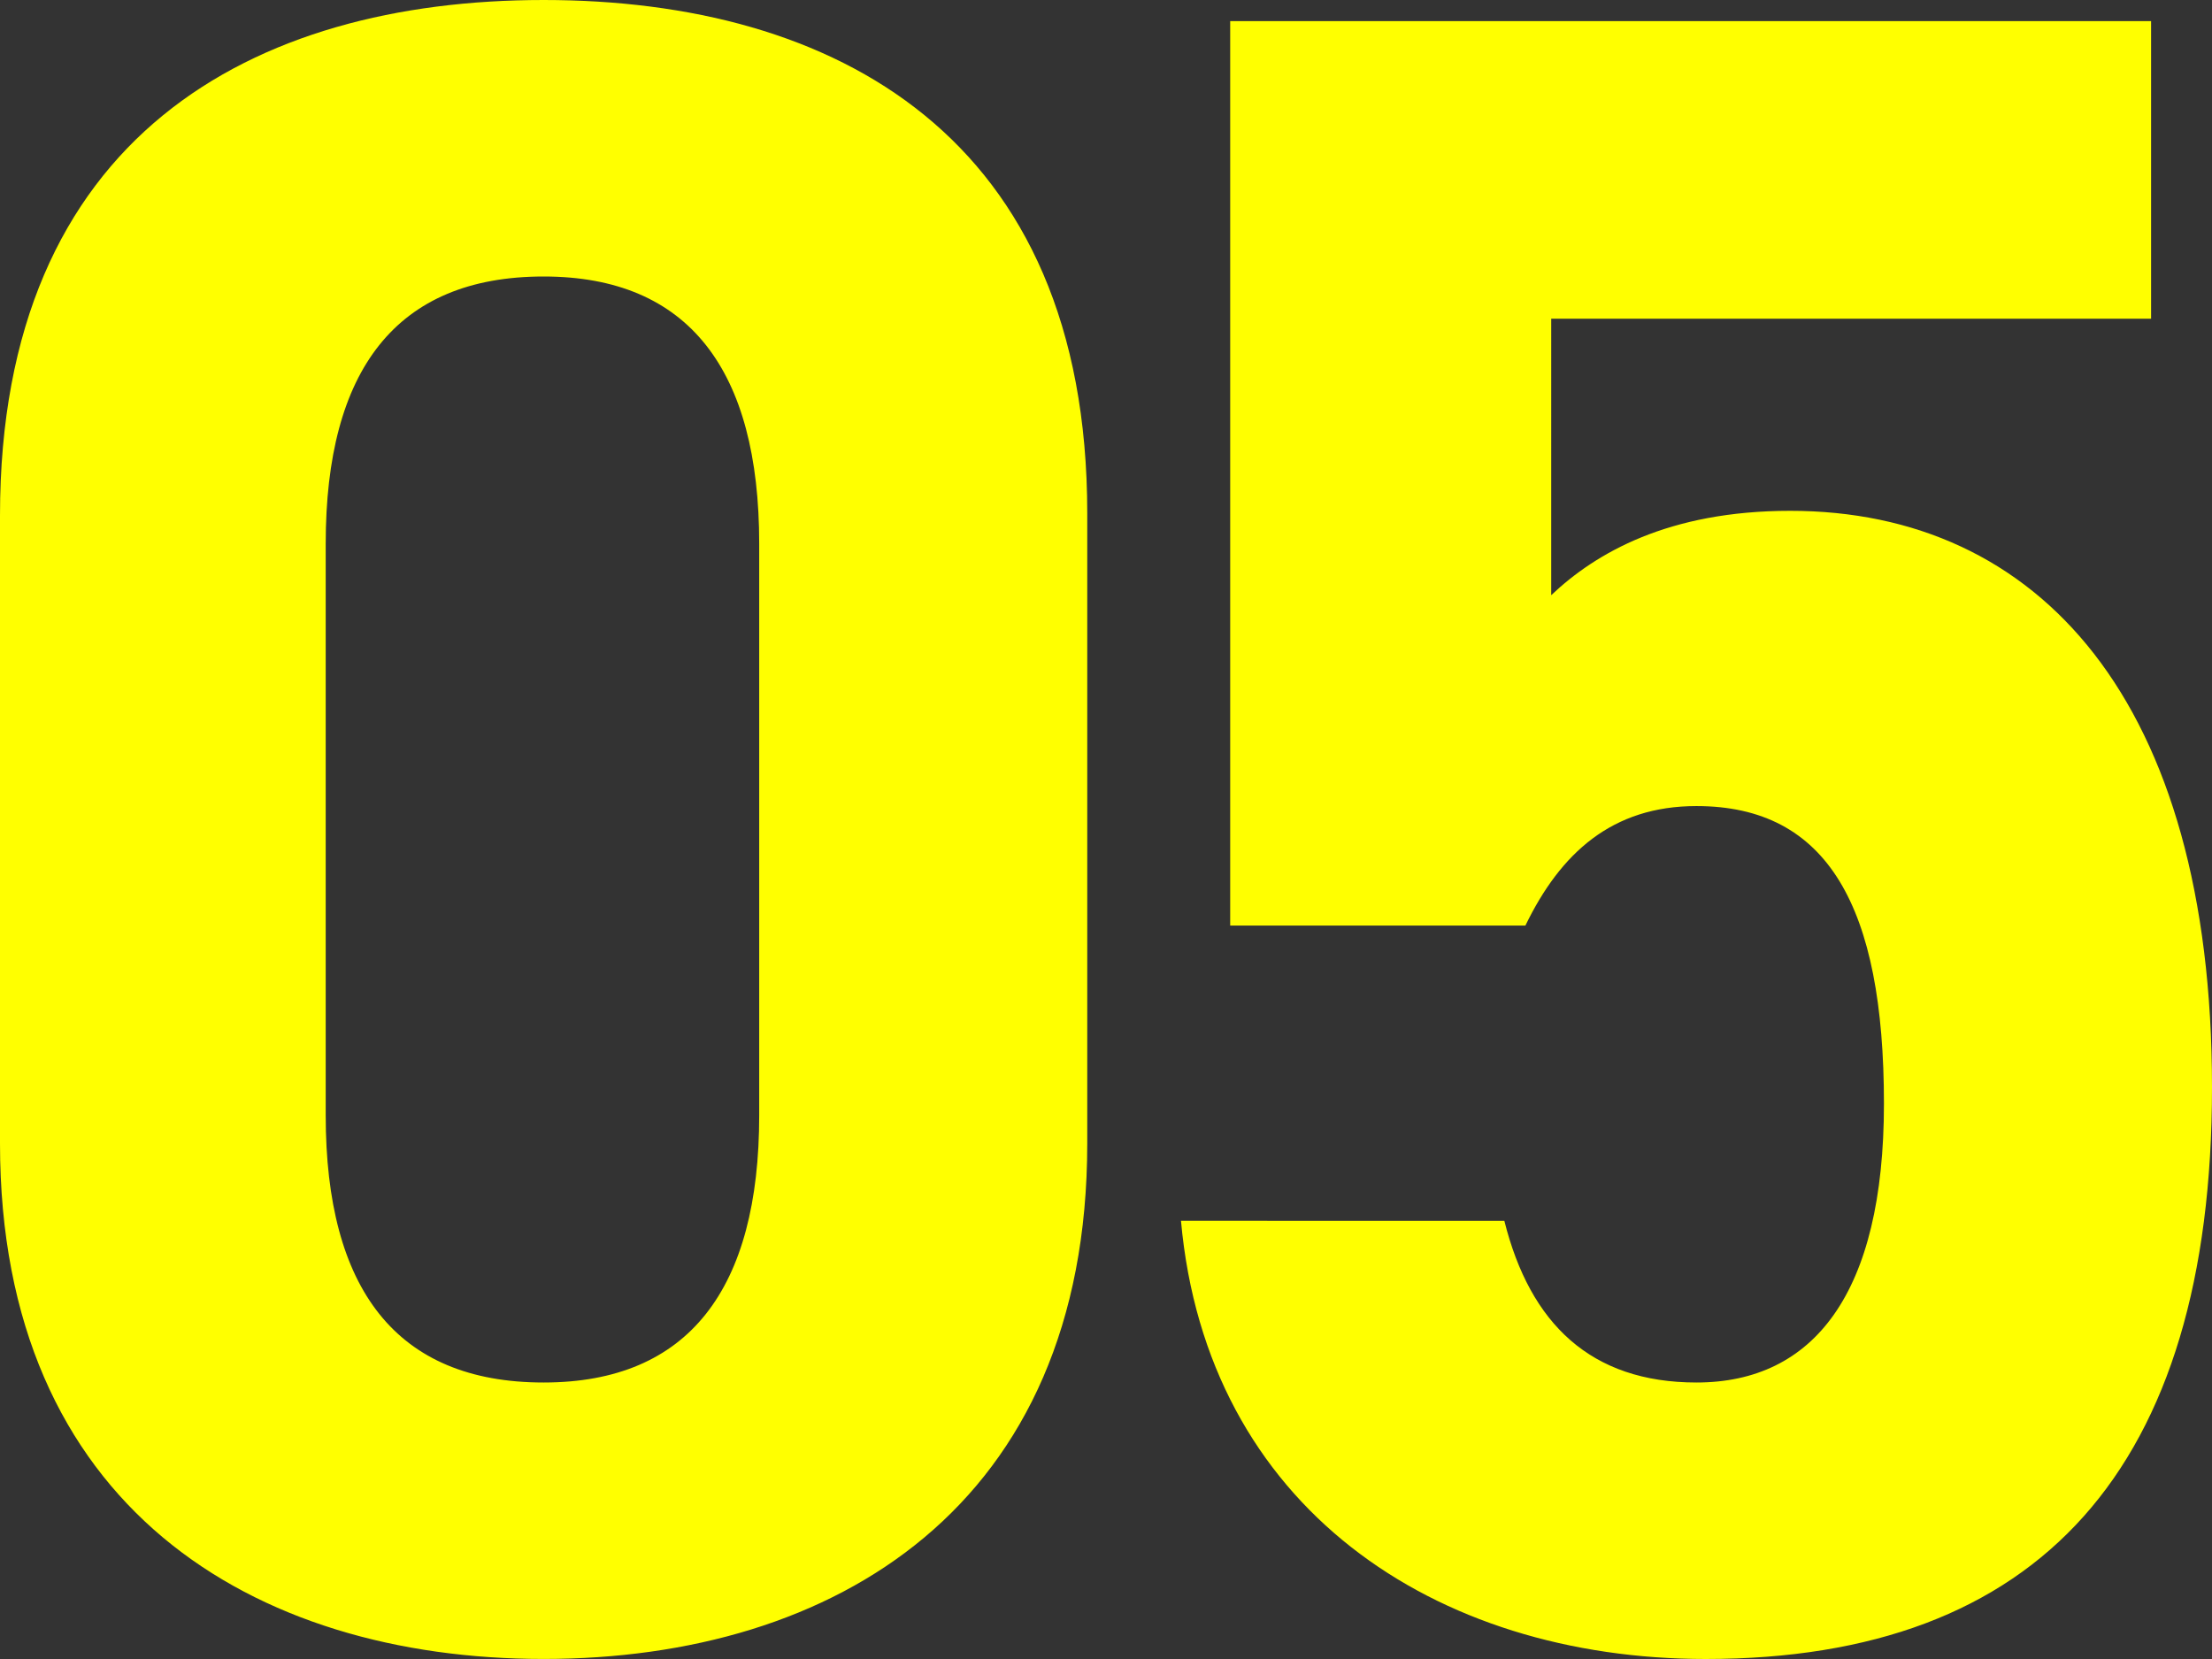 <svg xmlns="http://www.w3.org/2000/svg" width="111.392" height="83.545" viewBox="0 0 111.392 83.545">
  <rect x="0" y="0" width="111.392" height="83.545" fill="#333333" stroke="none"/>
  <path id="パス_35404" data-name="パス 35404" d="M59.236-56.64c0-19-12.744-25.842-27.376-25.842S4.484-75.638,4.484-56.522V-24.9c0,18.29,12.744,25.96,27.376,25.96S59.236-6.608,59.236-24.9Zm-16.52,1.534v28.792c0,8.732-3.54,13.452-10.856,13.452-7.434,0-10.974-4.72-10.974-13.452V-55.106c0-8.732,3.54-13.452,10.974-13.452C39.176-68.558,42.716-63.838,42.716-55.106Zm47.2,13.216c6.608,0,9.44,5.074,9.44,14.986,0,9.558-3.54,14.042-9.44,14.042-5.31,0-8.378-2.95-9.676-8.142H63.956C65.254-6.608,76.7,1.062,90.388,1.062c16.756,0,25.488-9.558,25.488-28.792,0-19.47-8.732-29.028-21.24-29.028-6.136,0-9.794,2.124-12.036,4.248V-66.434h30.208V-81.42H66.434v45.548H81.3C83.072-39.53,85.668-41.89,89.916-41.89Z" transform="translate(-4.484 82.482)" fill="#ff0"/>
</svg>
